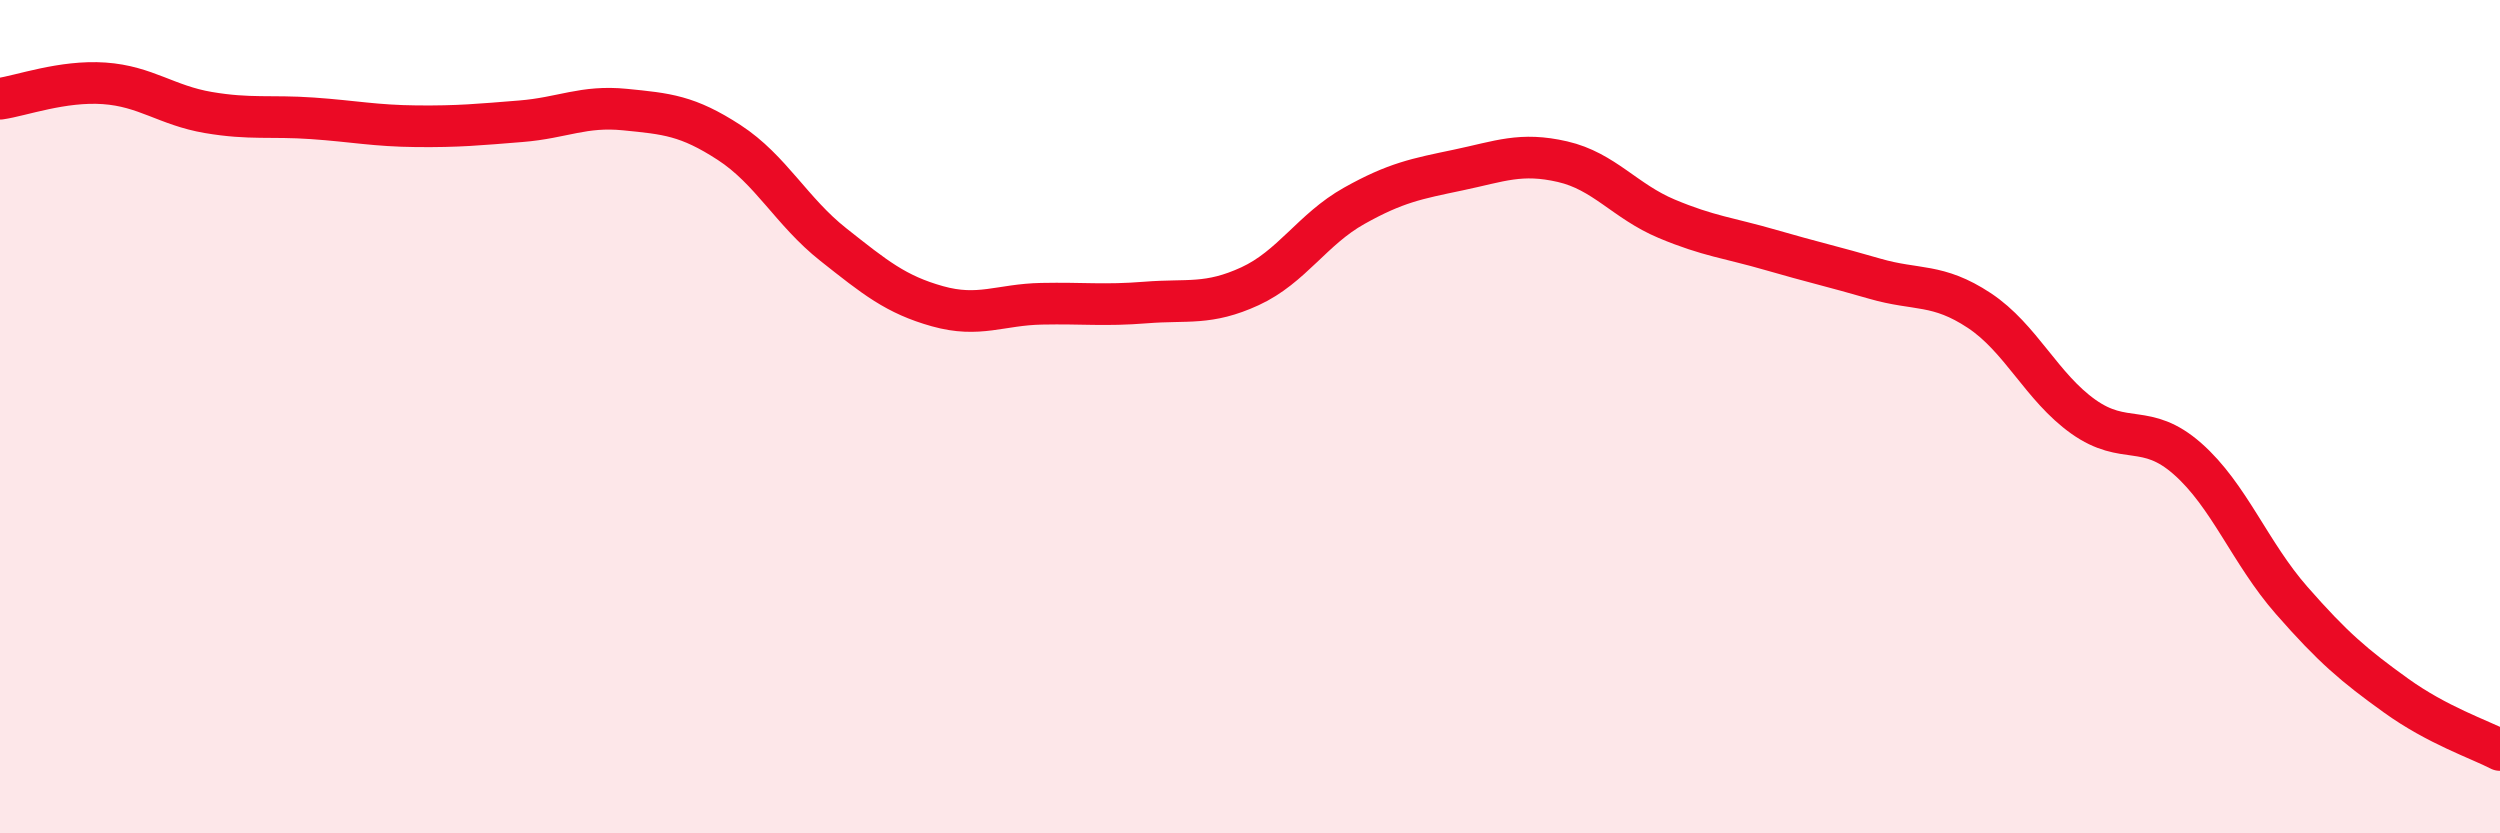 
    <svg width="60" height="20" viewBox="0 0 60 20" xmlns="http://www.w3.org/2000/svg">
      <path
        d="M 0,2.37 C 0.5,2.3 1.5,1.93 2.5,2 C 3.5,2.07 4,2.53 5,2.7 C 6,2.87 6.5,2.77 7.5,2.84 C 8.5,2.91 9,3.02 10,3.03 C 11,3.04 11.5,2.99 12.5,2.91 C 13.5,2.83 14,2.53 15,2.63 C 16,2.73 16.5,2.77 17.5,3.42 C 18.5,4.07 19,5.08 20,5.87 C 21,6.66 21.5,7.07 22.5,7.35 C 23.5,7.63 24,7.31 25,7.29 C 26,7.27 26.5,7.34 27.5,7.26 C 28.5,7.18 29,7.33 30,6.87 C 31,6.41 31.5,5.5 32.5,4.94 C 33.5,4.38 34,4.29 35,4.08 C 36,3.87 36.5,3.65 37.5,3.88 C 38.5,4.11 39,4.83 40,5.25 C 41,5.67 41.5,5.71 42.5,6 C 43.5,6.29 44,6.4 45,6.69 C 46,6.98 46.5,6.79 47.5,7.45 C 48.5,8.11 49,9.29 50,10 C 51,10.71 51.5,10.13 52.5,11.01 C 53.5,11.89 54,13.27 55,14.41 C 56,15.55 56.5,15.97 57.5,16.69 C 58.5,17.41 59.5,17.74 60,18L60 20L0 20Z"
        fill="#EB0A25"
        opacity="0.1"
        stroke-linecap="round"
        stroke-linejoin="round"
      />
      <path
        d="M 0,2.37 C 0.5,2.3 1.5,1.93 2.5,2 C 3.5,2.07 4,2.53 5,2.7 C 6,2.87 6.5,2.77 7.5,2.84 C 8.5,2.91 9,3.02 10,3.03 C 11,3.04 11.5,2.99 12.5,2.91 C 13.5,2.83 14,2.53 15,2.63 C 16,2.73 16.5,2.77 17.5,3.42 C 18.5,4.07 19,5.08 20,5.87 C 21,6.66 21.5,7.07 22.5,7.35 C 23.5,7.63 24,7.31 25,7.29 C 26,7.27 26.5,7.34 27.5,7.26 C 28.5,7.18 29,7.33 30,6.87 C 31,6.41 31.5,5.5 32.5,4.94 C 33.5,4.38 34,4.29 35,4.08 C 36,3.87 36.5,3.65 37.5,3.88 C 38.5,4.11 39,4.83 40,5.25 C 41,5.67 41.5,5.71 42.5,6 C 43.5,6.29 44,6.4 45,6.69 C 46,6.98 46.5,6.79 47.5,7.45 C 48.5,8.11 49,9.29 50,10 C 51,10.71 51.5,10.13 52.5,11.01 C 53.5,11.89 54,13.27 55,14.41 C 56,15.55 56.5,15.97 57.5,16.69 C 58.5,17.41 59.5,17.74 60,18"
        stroke="#EB0A25"
        stroke-width="1"
        fill="none"
        stroke-linecap="round"
        stroke-linejoin="round"
      />
    </svg>
  